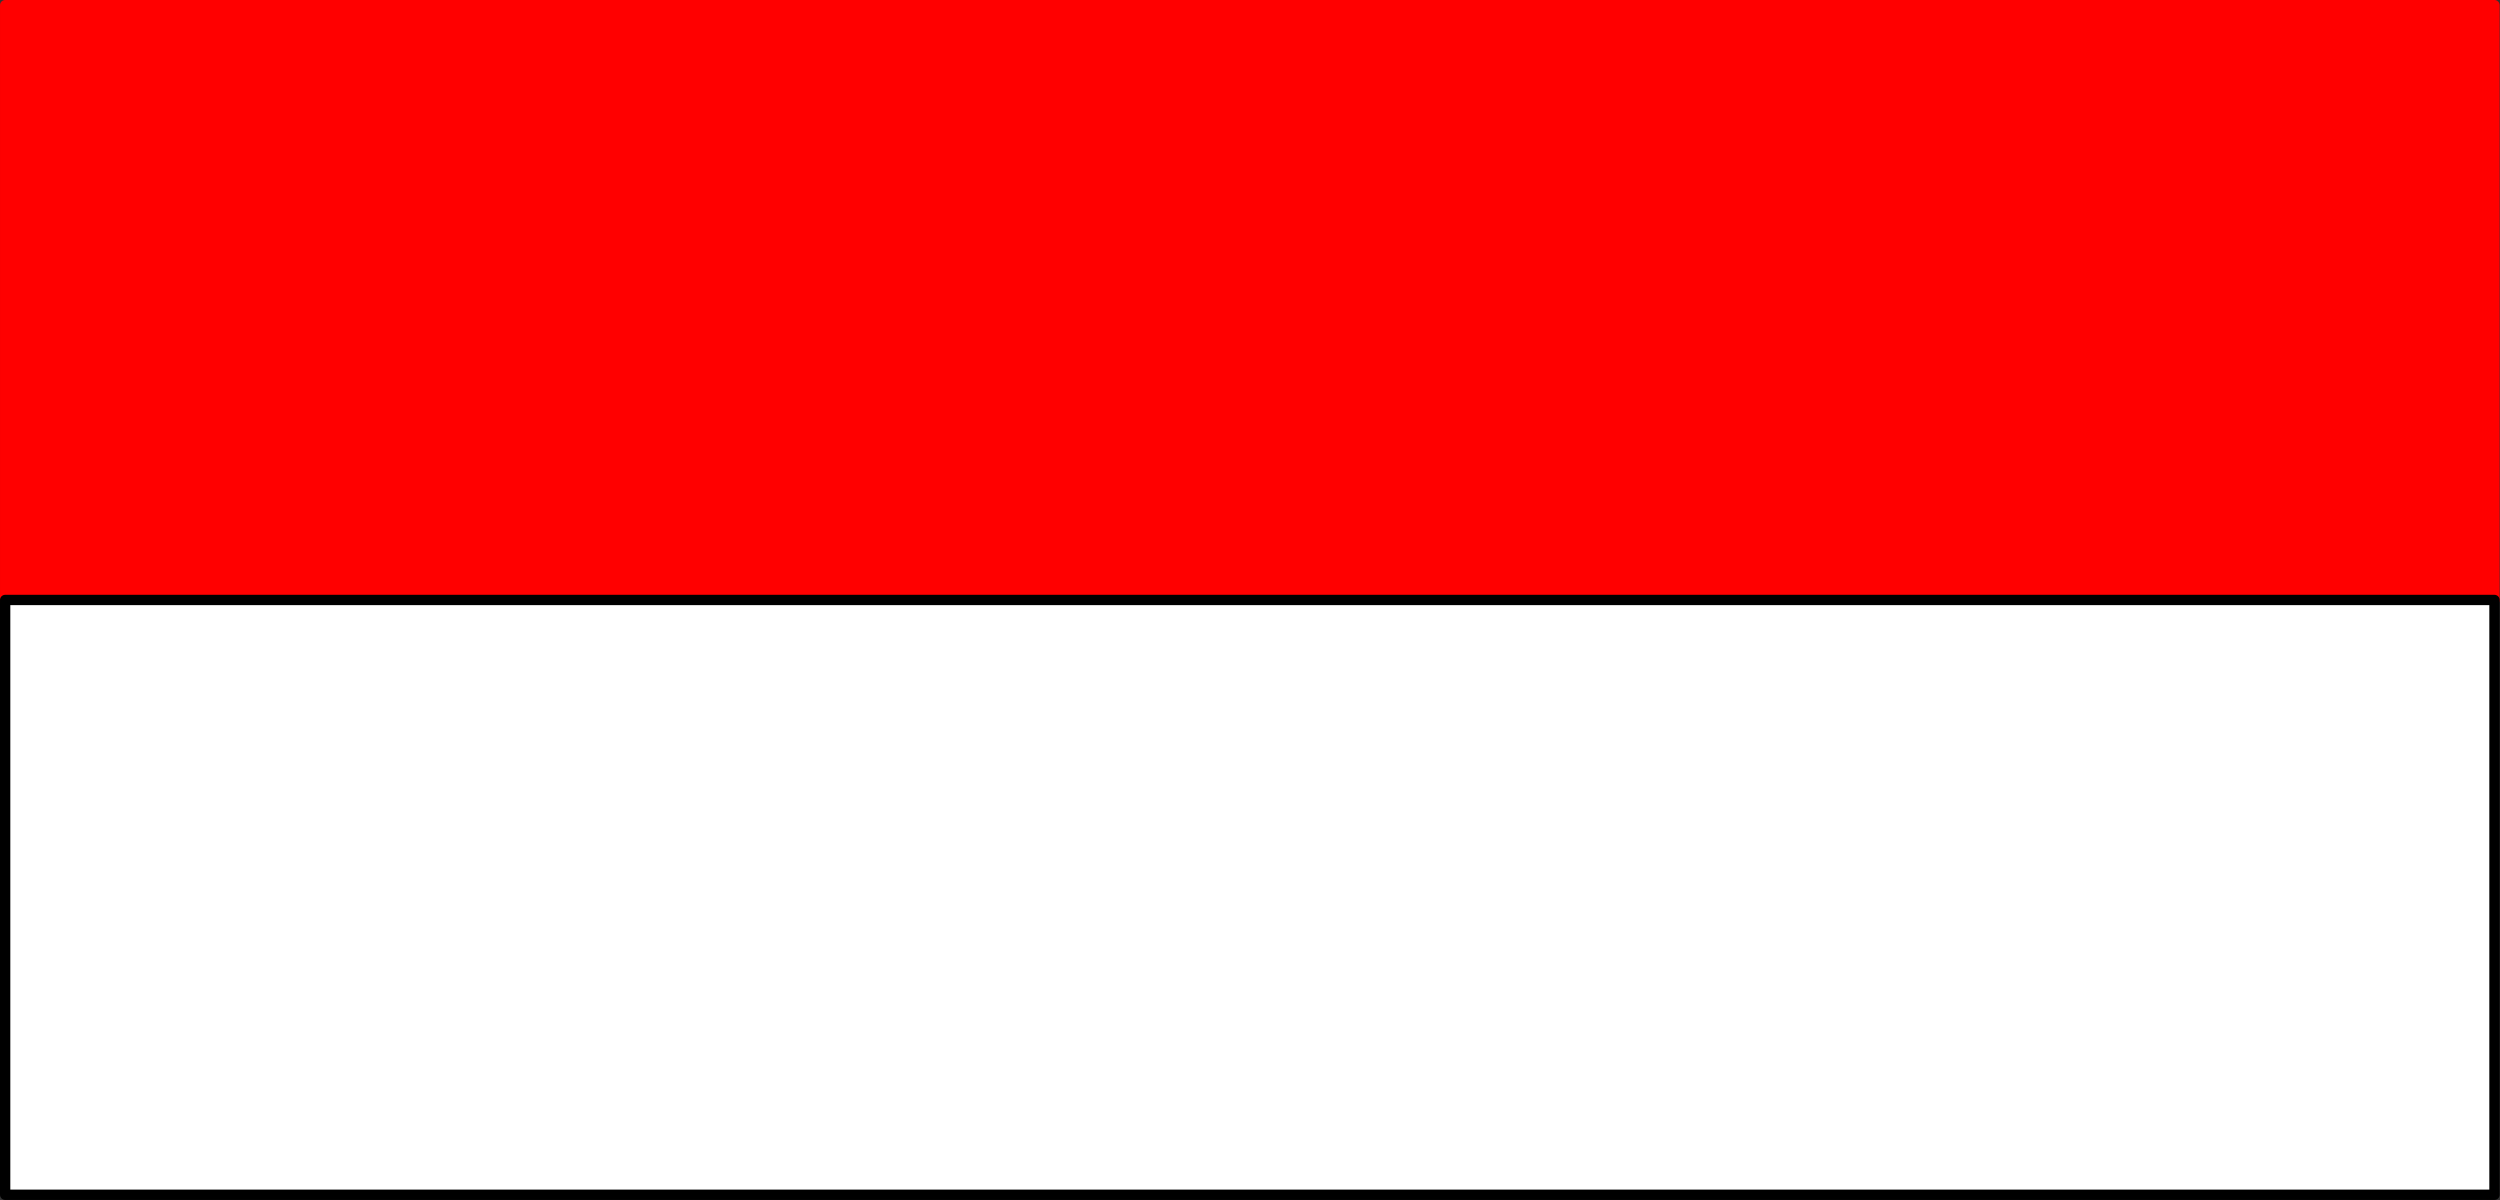 <svg xmlns="http://www.w3.org/2000/svg" xml:space="preserve" width="256.706" height="123.25" fill-rule="evenodd" stroke-linejoin="round" stroke-width="28.222" preserveAspectRatio="xMidYMid" version="1.2" viewBox="0 0 6792 3261"><rect x="0" y="0" width="6792" height="3261" fill="#333333" stroke="none"/><defs class="ClipPathGroup"><clipPath id="a" clipPathUnits="userSpaceOnUse"><path d="M0 0h21590v27940H0z"/></clipPath></defs><g class="SlideGroup"><g class="Slide" clip-path="url(#a)" transform="translate(-7701 -12865)"><g class="Page"><g class="Group"><g class="com.sun.star.drawing.PolyPolygonShape"><path fill="none" d="M7701 12865h6792v1645H7701z" class="BoundingBox"/><path fill="red" d="M7715 14495v-1616h6763v1616z"/><path fill="none" stroke="red" stroke-width="28" d="M7715 14495v-1616h6763v1616z"/></g><g class="com.sun.star.drawing.PolyPolygonShape"><path fill="none" d="M7701 14481h6792v1645H7701z" class="BoundingBox"/><path fill="#fff" d="M7715 14495v1616h6763v-1616z"/><path fill="none" stroke="#000" stroke-width="28" d="M7715 14495v1616h6763v-1616z"/></g></g></g></g></g></svg>
